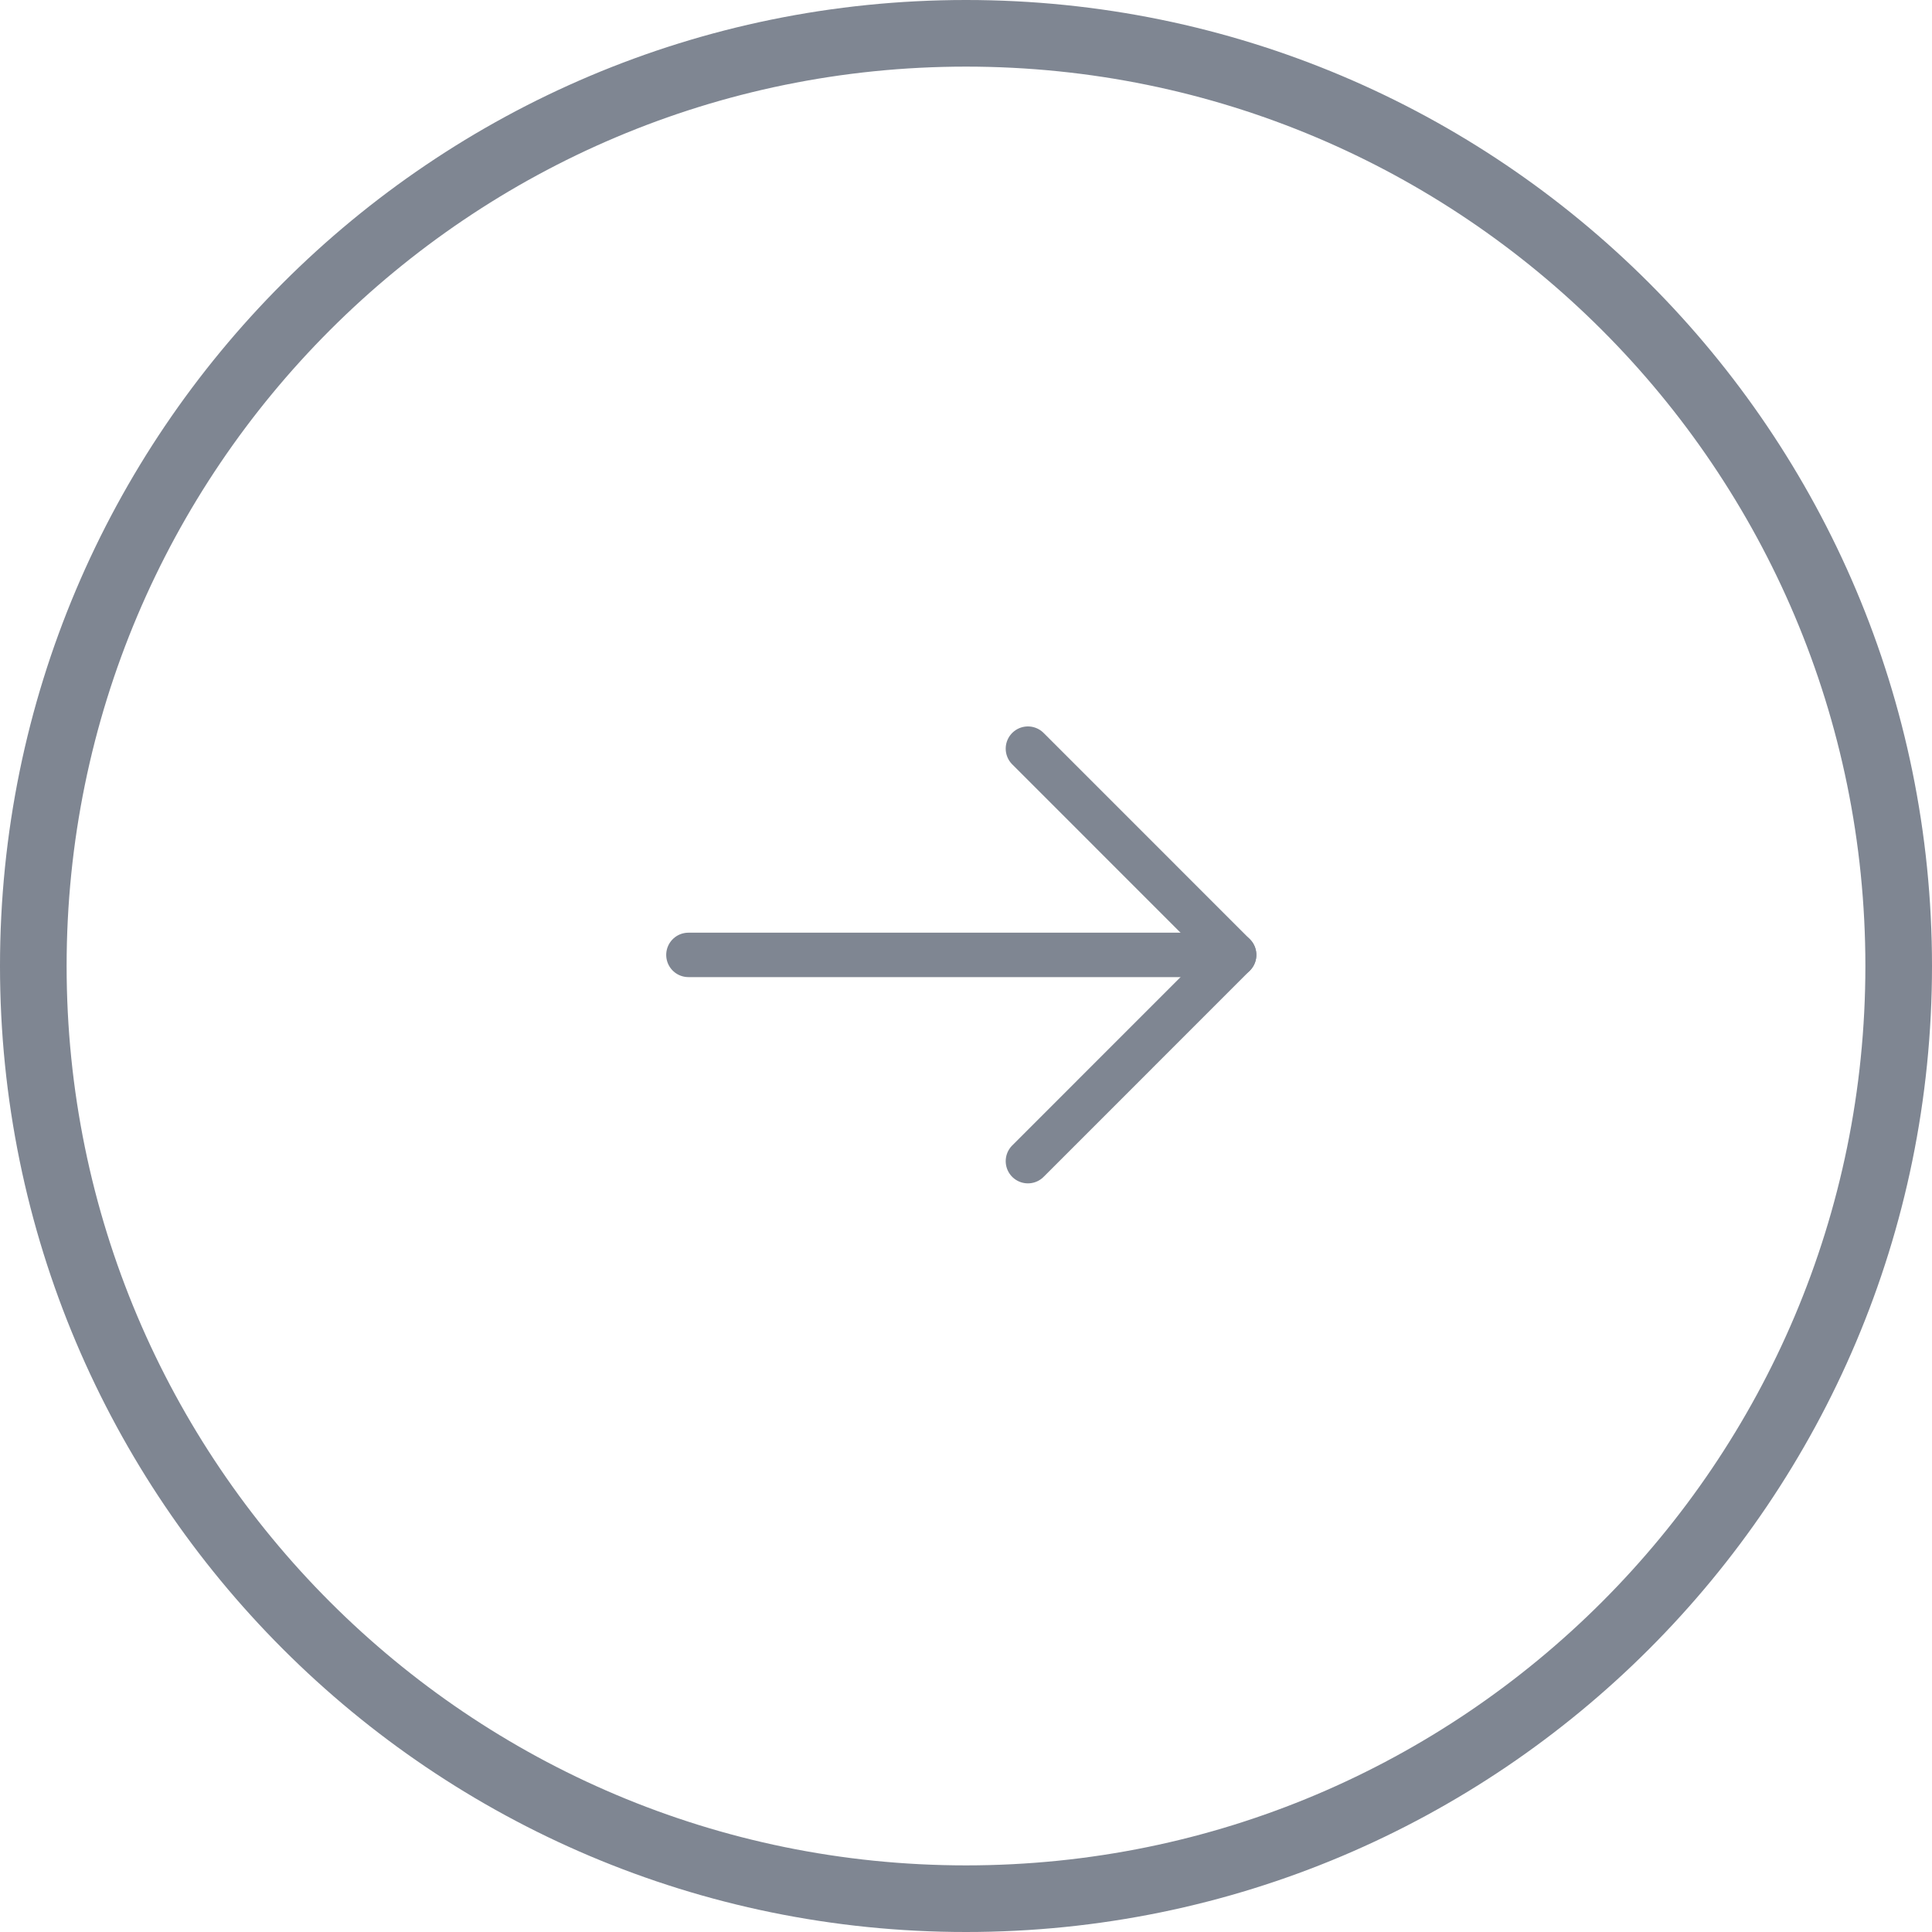 <?xml version="1.0" encoding="UTF-8"?>
<svg data-bbox="1.5 1.5 84 84" xmlns="http://www.w3.org/2000/svg" viewBox="0 0 87 87" height="87" width="87" data-type="ugc">
    <g>
        <path stroke-width="3" stroke="#7F8692" d="M85.5 43.5c0 23.196-18.804 42-42 42s-42-18.804-42-42 18.804-42 42-42 42 18.804 42 42z" fill="none"/>
        <path stroke-linejoin="round" stroke-linecap="round" stroke-width="2" stroke="#7F8692" d="M31 43h24.575" fill="none"/>
        <path stroke-linejoin="round" stroke-linecap="round" stroke-width="2" stroke="#7F8692" d="M46.288 33.712 55.575 43l-9.287 9.288" fill="none"/>
    </g>
</svg>
